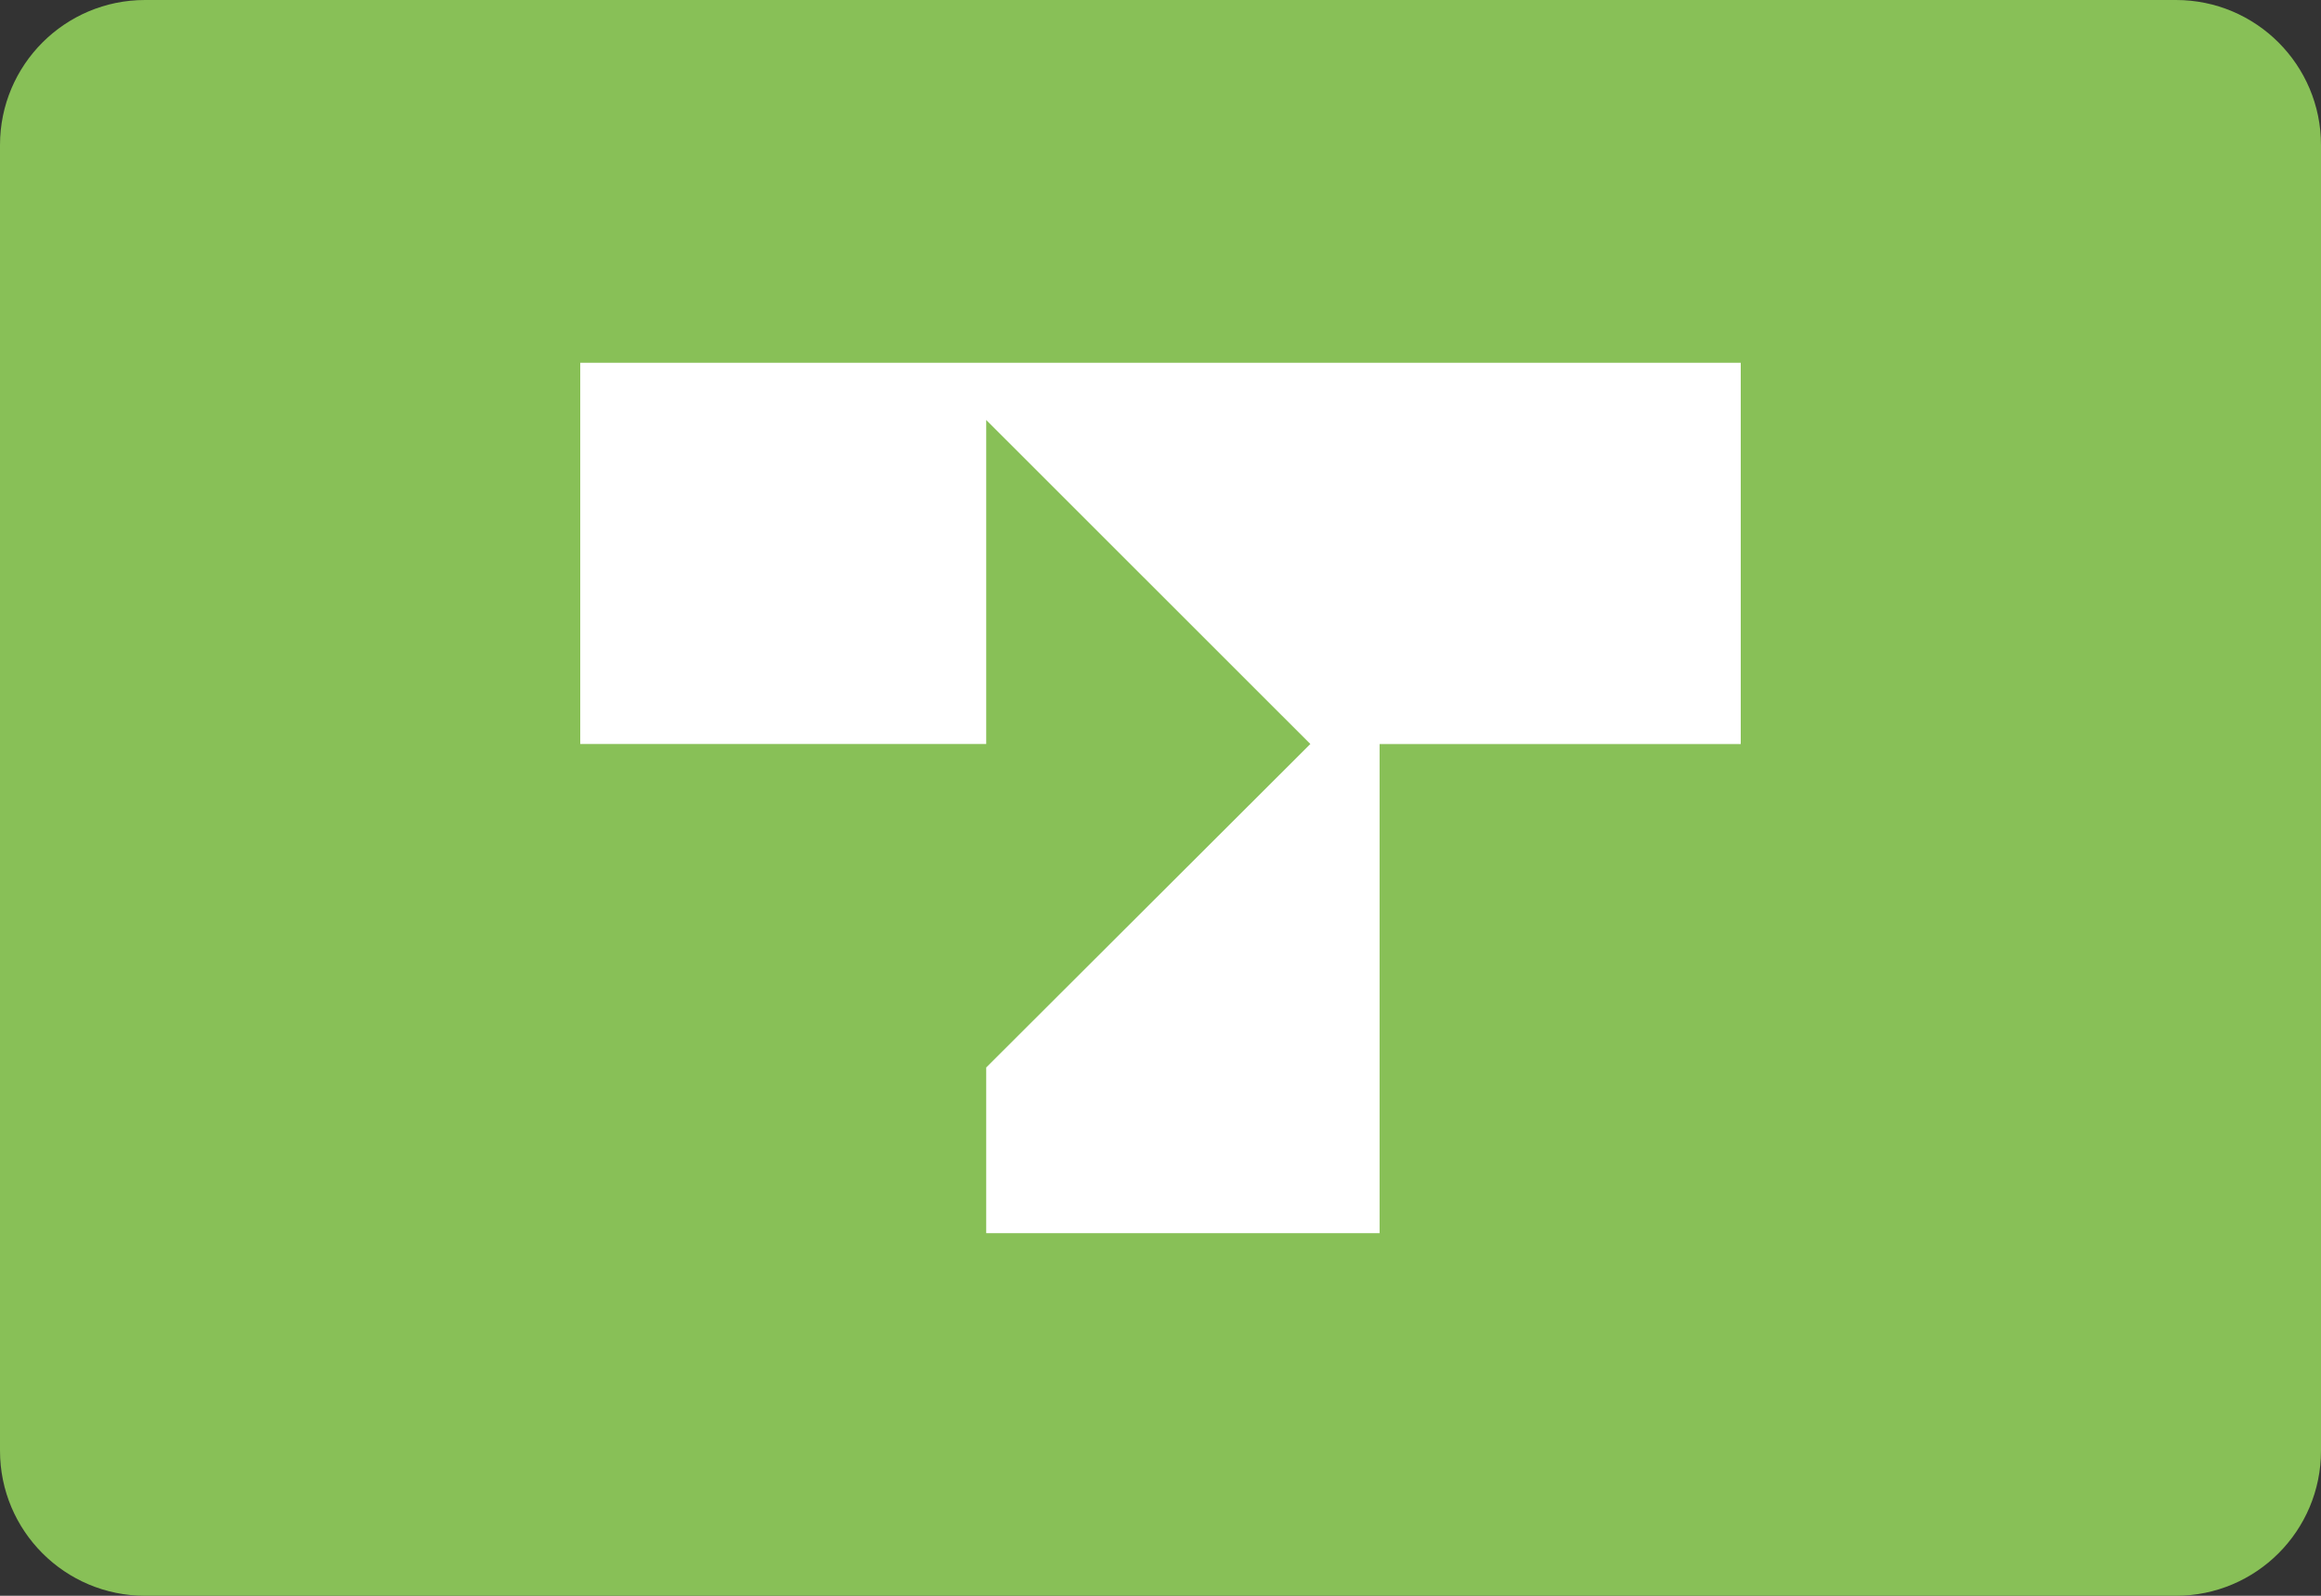 <svg viewBox="0 0 32 22" xmlns="http://www.w3.org/2000/svg"><rect x="0" y="0" width="32" height="22" fill="#333333" stroke="none"/><g fill="none"><path d="m30 0h-28c-1.105 0-2 .895-2 2v18c0 1.105.895 2 2 2h28c1.105 0 2-.895 2-2v-18c0-1.105-.895-2-2-2z" fill="#88c057"/><path d="m8 10.257h5.597v-4.467l4.469 4.467-4.469 4.46v2.284h5.424v-6.743h4.979v-5.257h-16z" fill="#fff"/></g></svg>